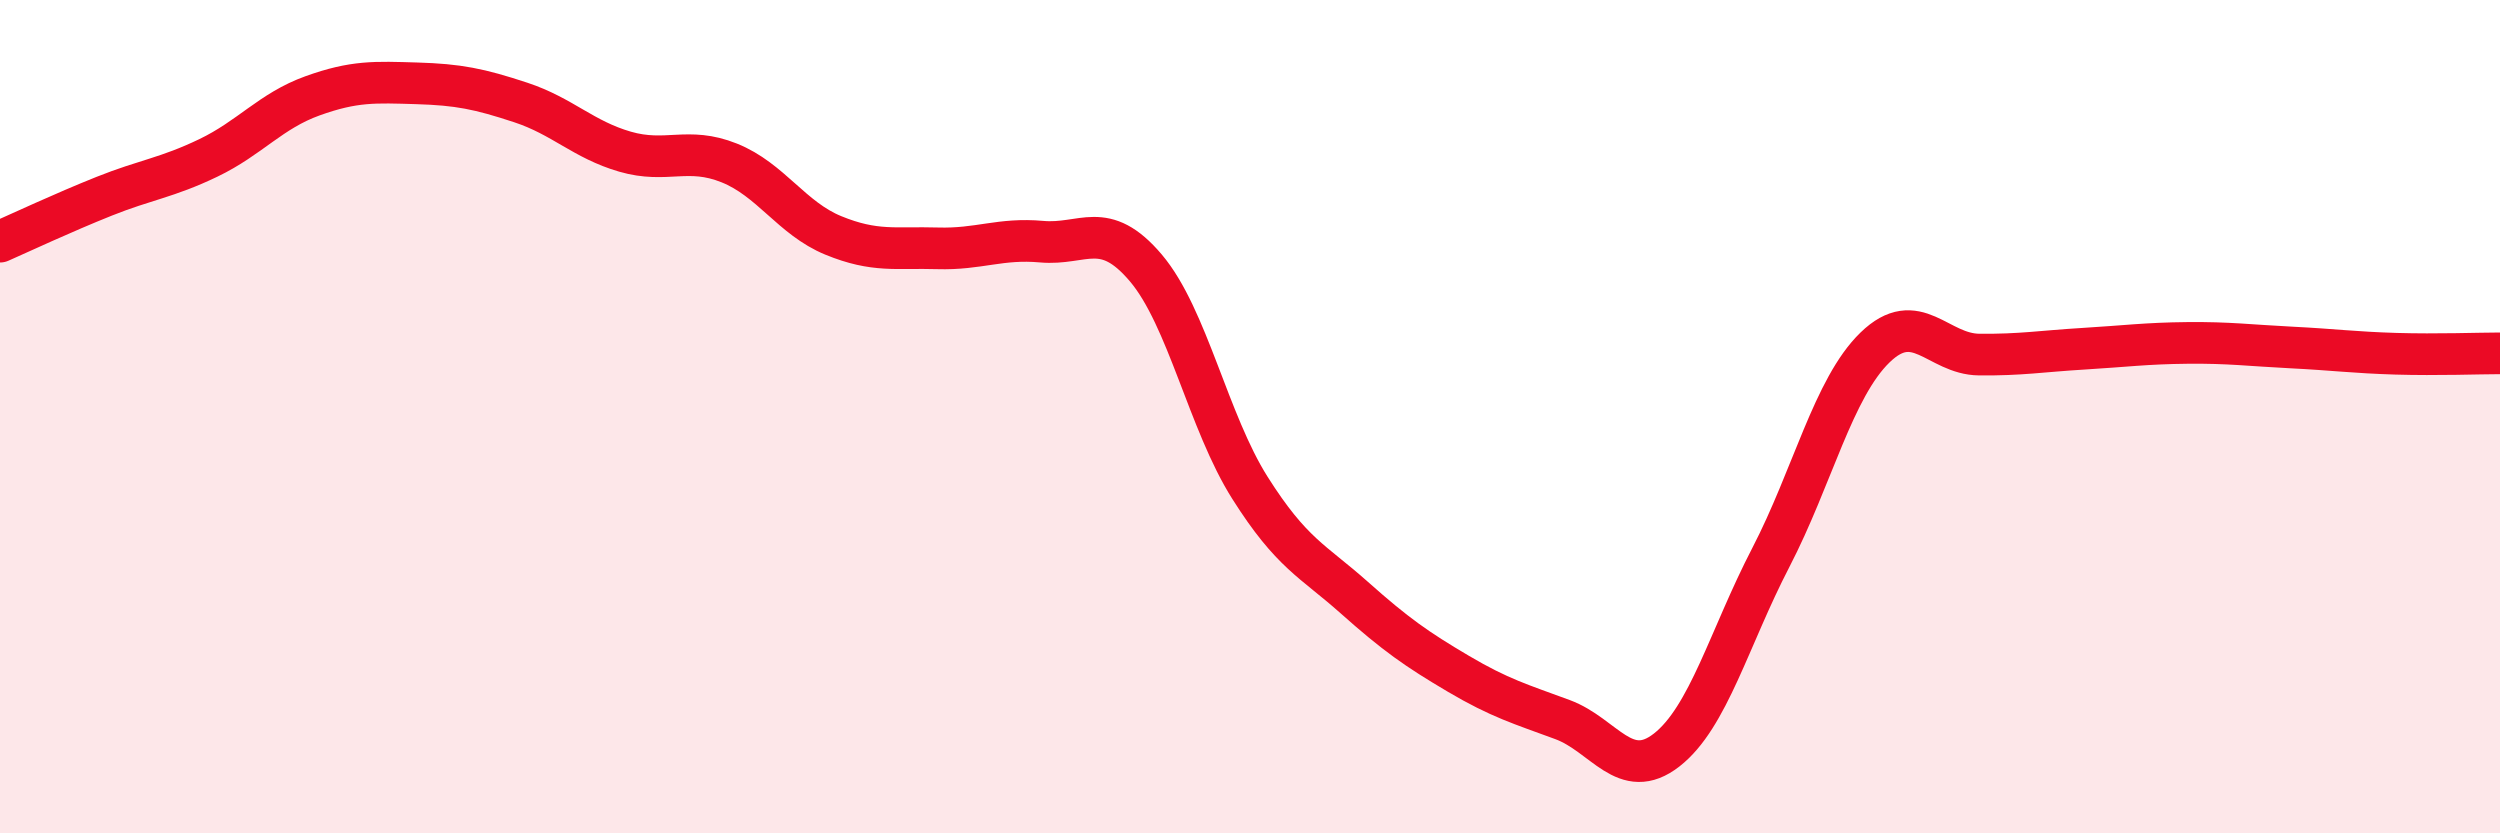
    <svg width="60" height="20" viewBox="0 0 60 20" xmlns="http://www.w3.org/2000/svg">
      <path
        d="M 0,5.8 C 0.5,5.58 1.5,5.11 2.5,4.71 C 3.5,4.31 4,4.27 5,3.79 C 6,3.31 6.5,2.66 7.5,2.3 C 8.5,1.94 9,1.97 10,2 C 11,2.03 11.5,2.13 12.5,2.46 C 13.5,2.79 14,3.35 15,3.64 C 16,3.93 16.5,3.51 17.5,3.91 C 18.5,4.31 19,5.24 20,5.65 C 21,6.06 21.5,5.93 22.5,5.96 C 23.5,5.99 24,5.71 25,5.8 C 26,5.89 26.5,5.25 27.5,6.43 C 28.5,7.61 29,10.13 30,11.71 C 31,13.29 31.5,13.45 32.5,14.34 C 33.5,15.23 34,15.58 35,16.17 C 36,16.76 36.5,16.9 37.5,17.27 C 38.5,17.64 39,18.78 40,18 C 41,17.22 41.5,15.31 42.5,13.38 C 43.5,11.45 44,9.31 45,8.34 C 46,7.37 46.5,8.5 47.5,8.51 C 48.5,8.52 49,8.43 50,8.37 C 51,8.31 51.5,8.24 52.5,8.23 C 53.5,8.22 54,8.29 55,8.34 C 56,8.39 56.5,8.46 57.5,8.49 C 58.5,8.52 59.5,8.48 60,8.48L60 20L0 20Z"
        fill="#EB0A25"
        opacity="0.1"
        stroke-linecap="round"
        stroke-linejoin="round"
      />
      <path
        d="M 0,5.8 C 0.5,5.58 1.5,5.11 2.5,4.71 C 3.5,4.31 4,4.27 5,3.79 C 6,3.31 6.5,2.66 7.5,2.3 C 8.5,1.94 9,1.97 10,2 C 11,2.03 11.5,2.13 12.5,2.46 C 13.5,2.79 14,3.35 15,3.64 C 16,3.93 16.5,3.51 17.5,3.91 C 18.5,4.31 19,5.24 20,5.65 C 21,6.06 21.5,5.93 22.5,5.96 C 23.5,5.99 24,5.71 25,5.8 C 26,5.89 26.5,5.25 27.5,6.43 C 28.5,7.61 29,10.13 30,11.71 C 31,13.29 31.5,13.45 32.5,14.34 C 33.5,15.23 34,15.58 35,16.17 C 36,16.76 36.5,16.9 37.5,17.27 C 38.5,17.64 39,18.78 40,18 C 41,17.22 41.5,15.31 42.5,13.38 C 43.5,11.45 44,9.31 45,8.34 C 46,7.37 46.5,8.5 47.5,8.51 C 48.5,8.52 49,8.43 50,8.37 C 51,8.31 51.5,8.24 52.5,8.23 C 53.5,8.22 54,8.29 55,8.34 C 56,8.39 56.5,8.46 57.5,8.49 C 58.5,8.52 59.5,8.48 60,8.48"
        stroke="#EB0A25"
        stroke-width="1"
        fill="none"
        stroke-linecap="round"
        stroke-linejoin="round"
      />
    </svg>
  